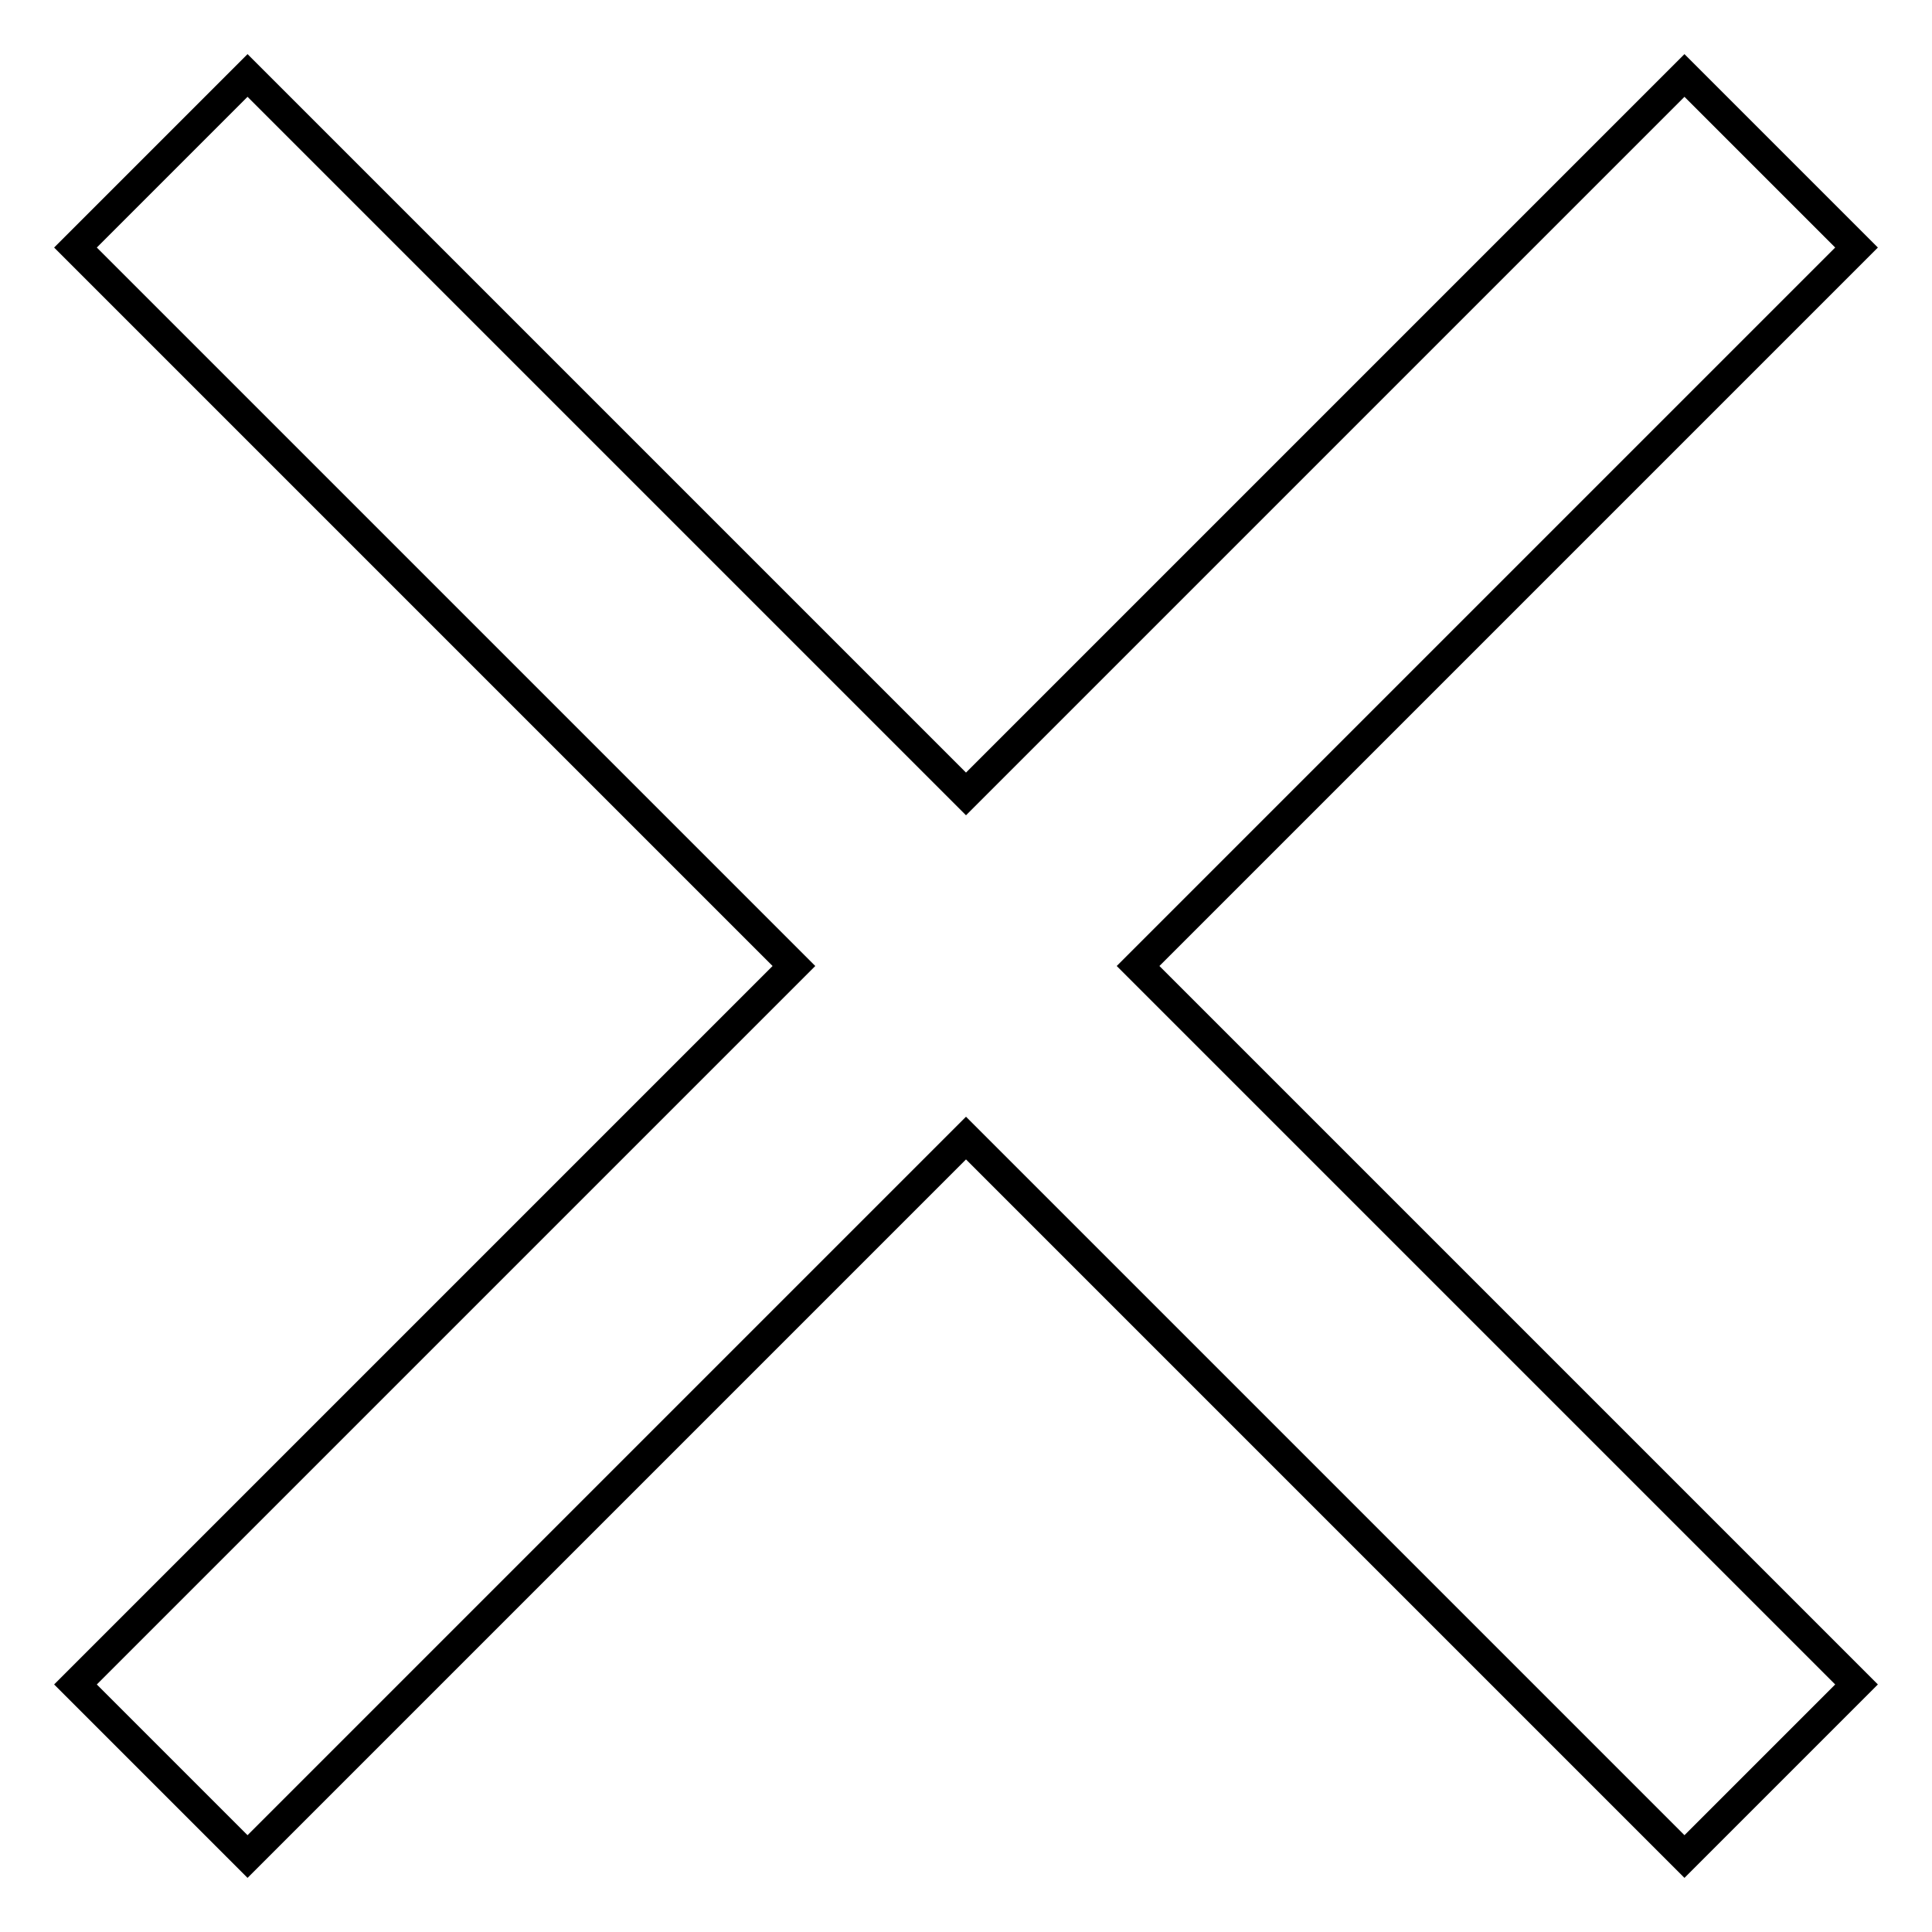 <?xml version="1.0" encoding="utf-8"?>
<!-- Svg Vector Icons : http://www.onlinewebfonts.com/icon -->
<!DOCTYPE svg PUBLIC "-//W3C//DTD SVG 1.1//EN" "http://www.w3.org/Graphics/SVG/1.1/DTD/svg11.dtd">
<svg version="1.1" xmlns="http://www.w3.org/2000/svg" xmlns:xlink="http://www.w3.org/1999/xlink" x="0px" y="0px" viewBox="0 0 256 256" enable-background="new 0 0 256 256" xml:space="preserve">
<g> <path stroke-width="4" fill-opacity="0" stroke="#000000"  d="M150.8,128L246,32.8L223.2,10L128,105.2L32.8,10L10,32.8l95.2,95.2L10,223.2L32.8,246l95.2-95.2l95.2,95.2 l22.8-22.8L150.8,128z"/></g>
</svg>